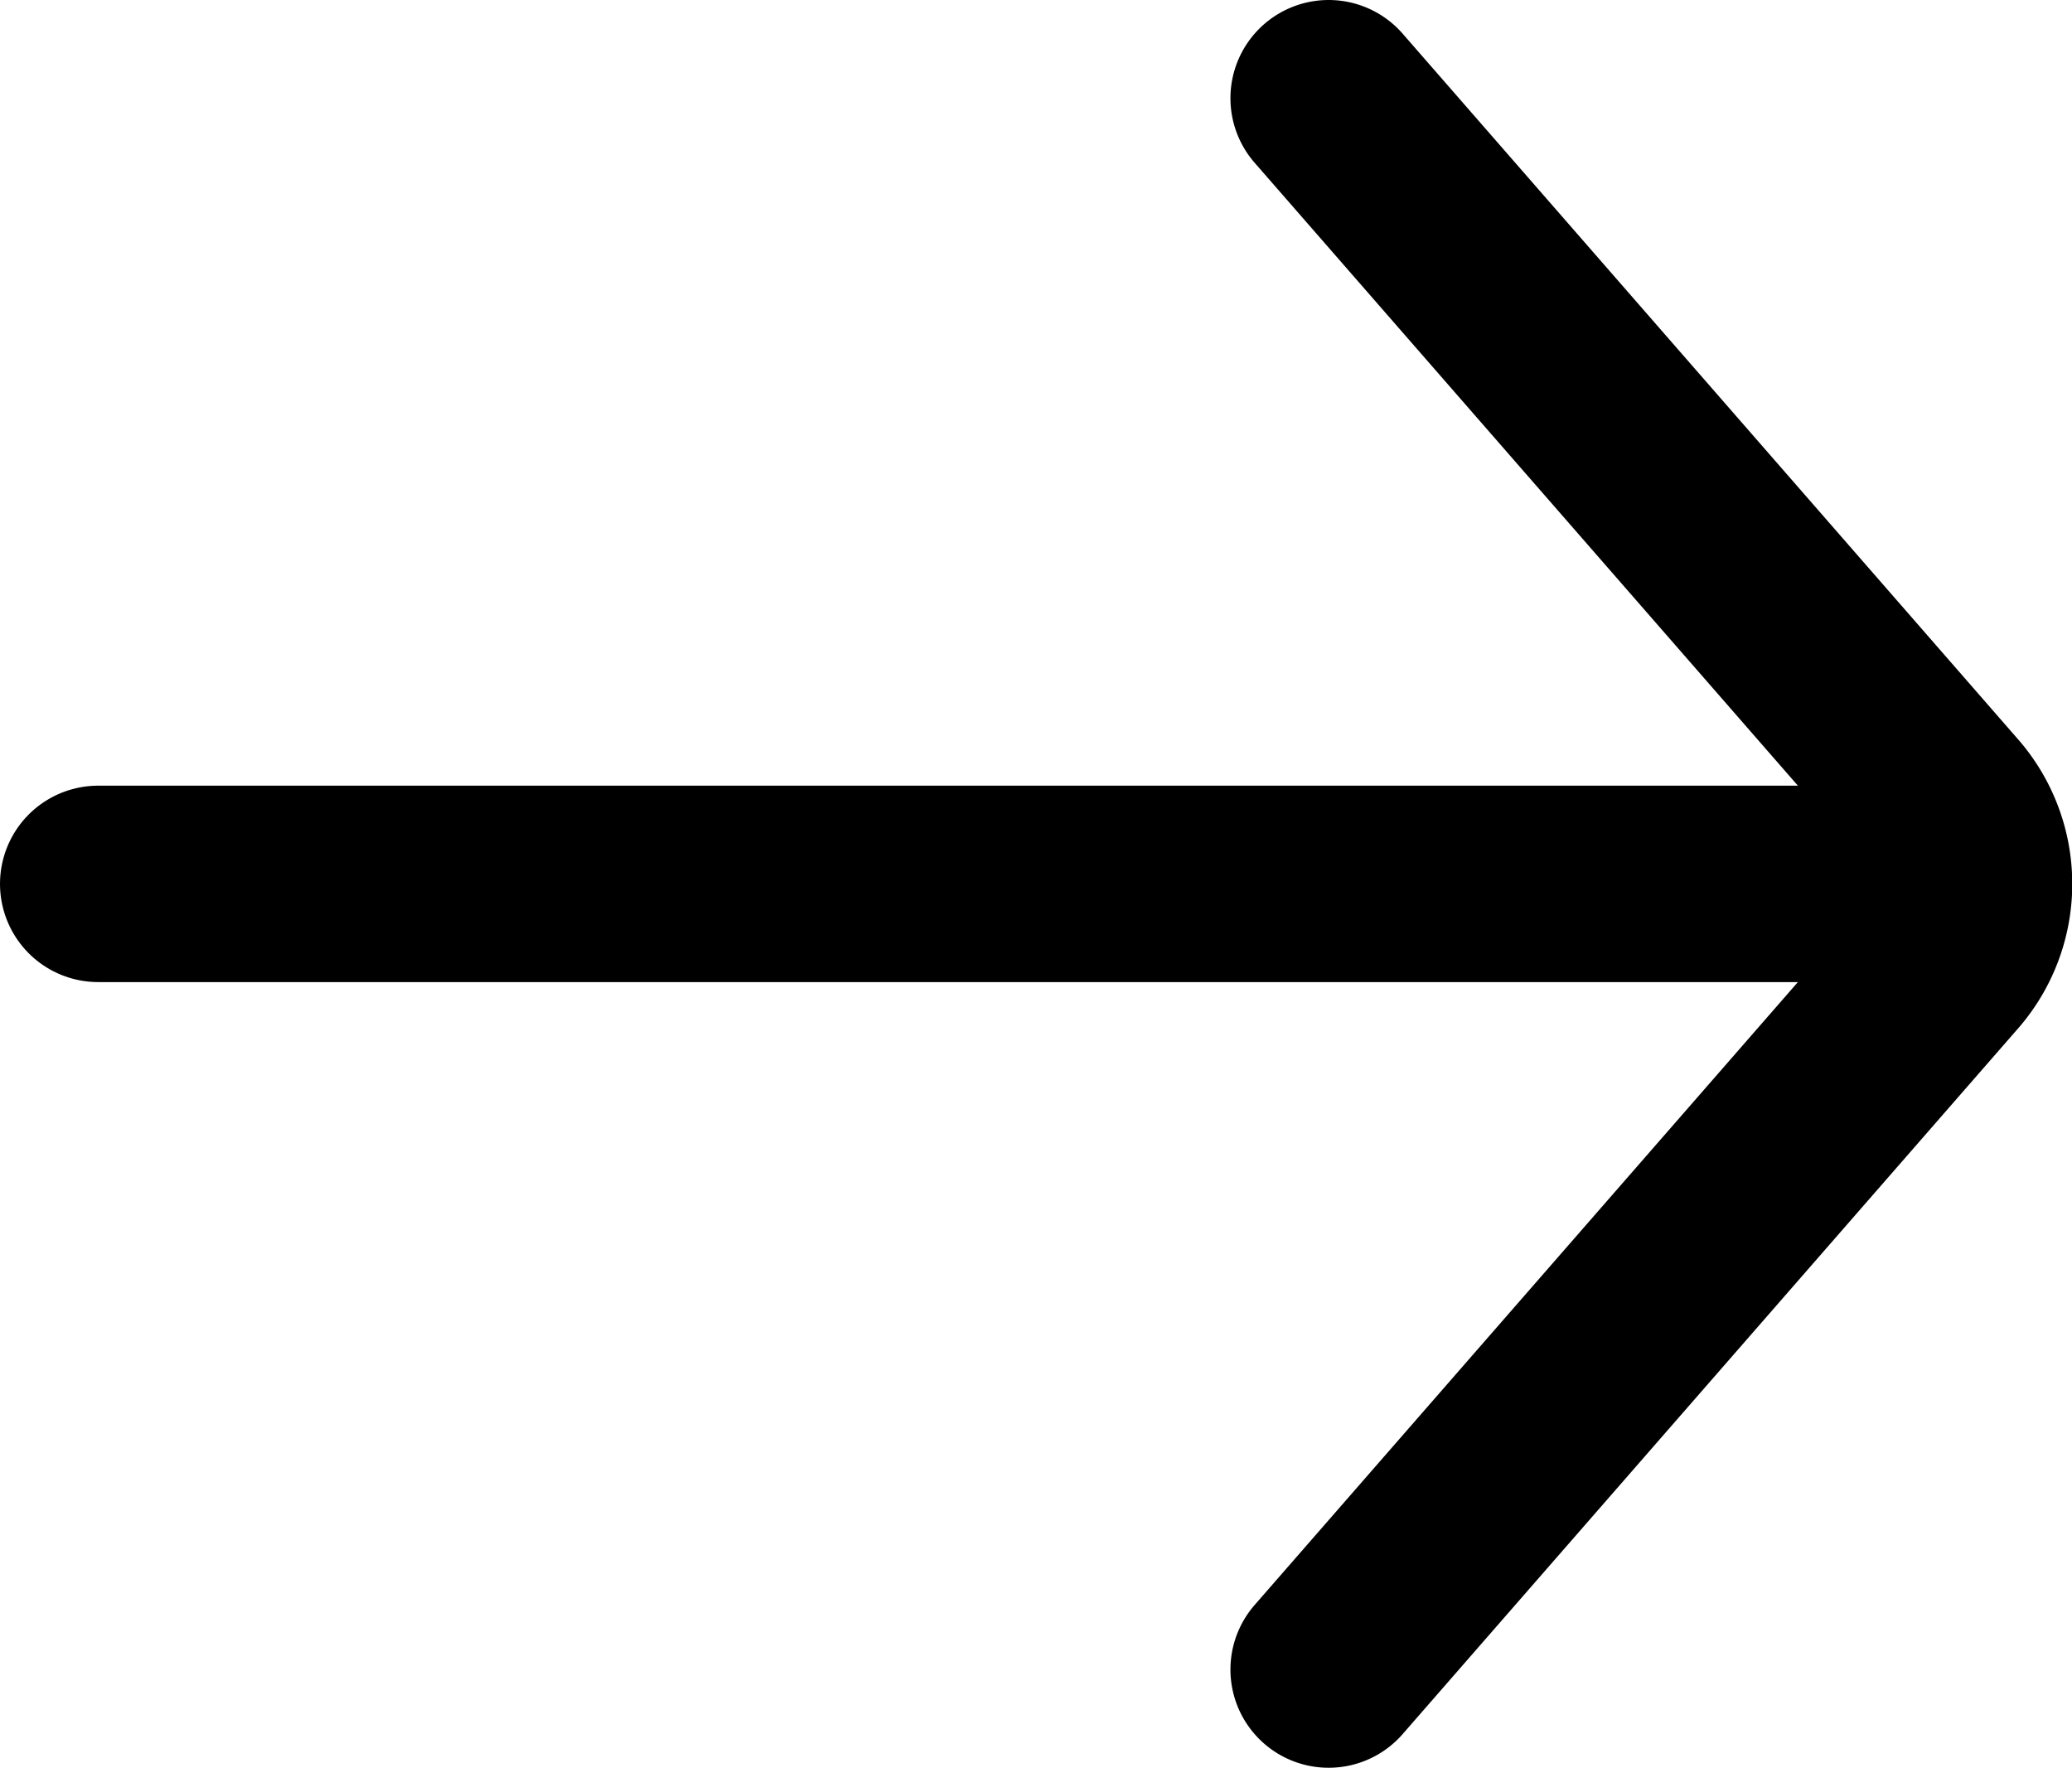 <svg xmlns="http://www.w3.org/2000/svg" viewBox="0 0 21.1 18">
	<defs>
		<style>.cls-1{fill:none;stroke:#000;stroke-linecap:round;stroke-linejoin:round;stroke-width:2px;}</style>
	</defs>
	<g>
		<line class="cls-1" x1="1" y1="9" x2="19" y2="9"/>
		<path class="cls-1" d="M13.53,1l6.28,7.2a1.24,1.24,0,0,1,0,1.6L13.53,17"/>
	</g>
</svg>